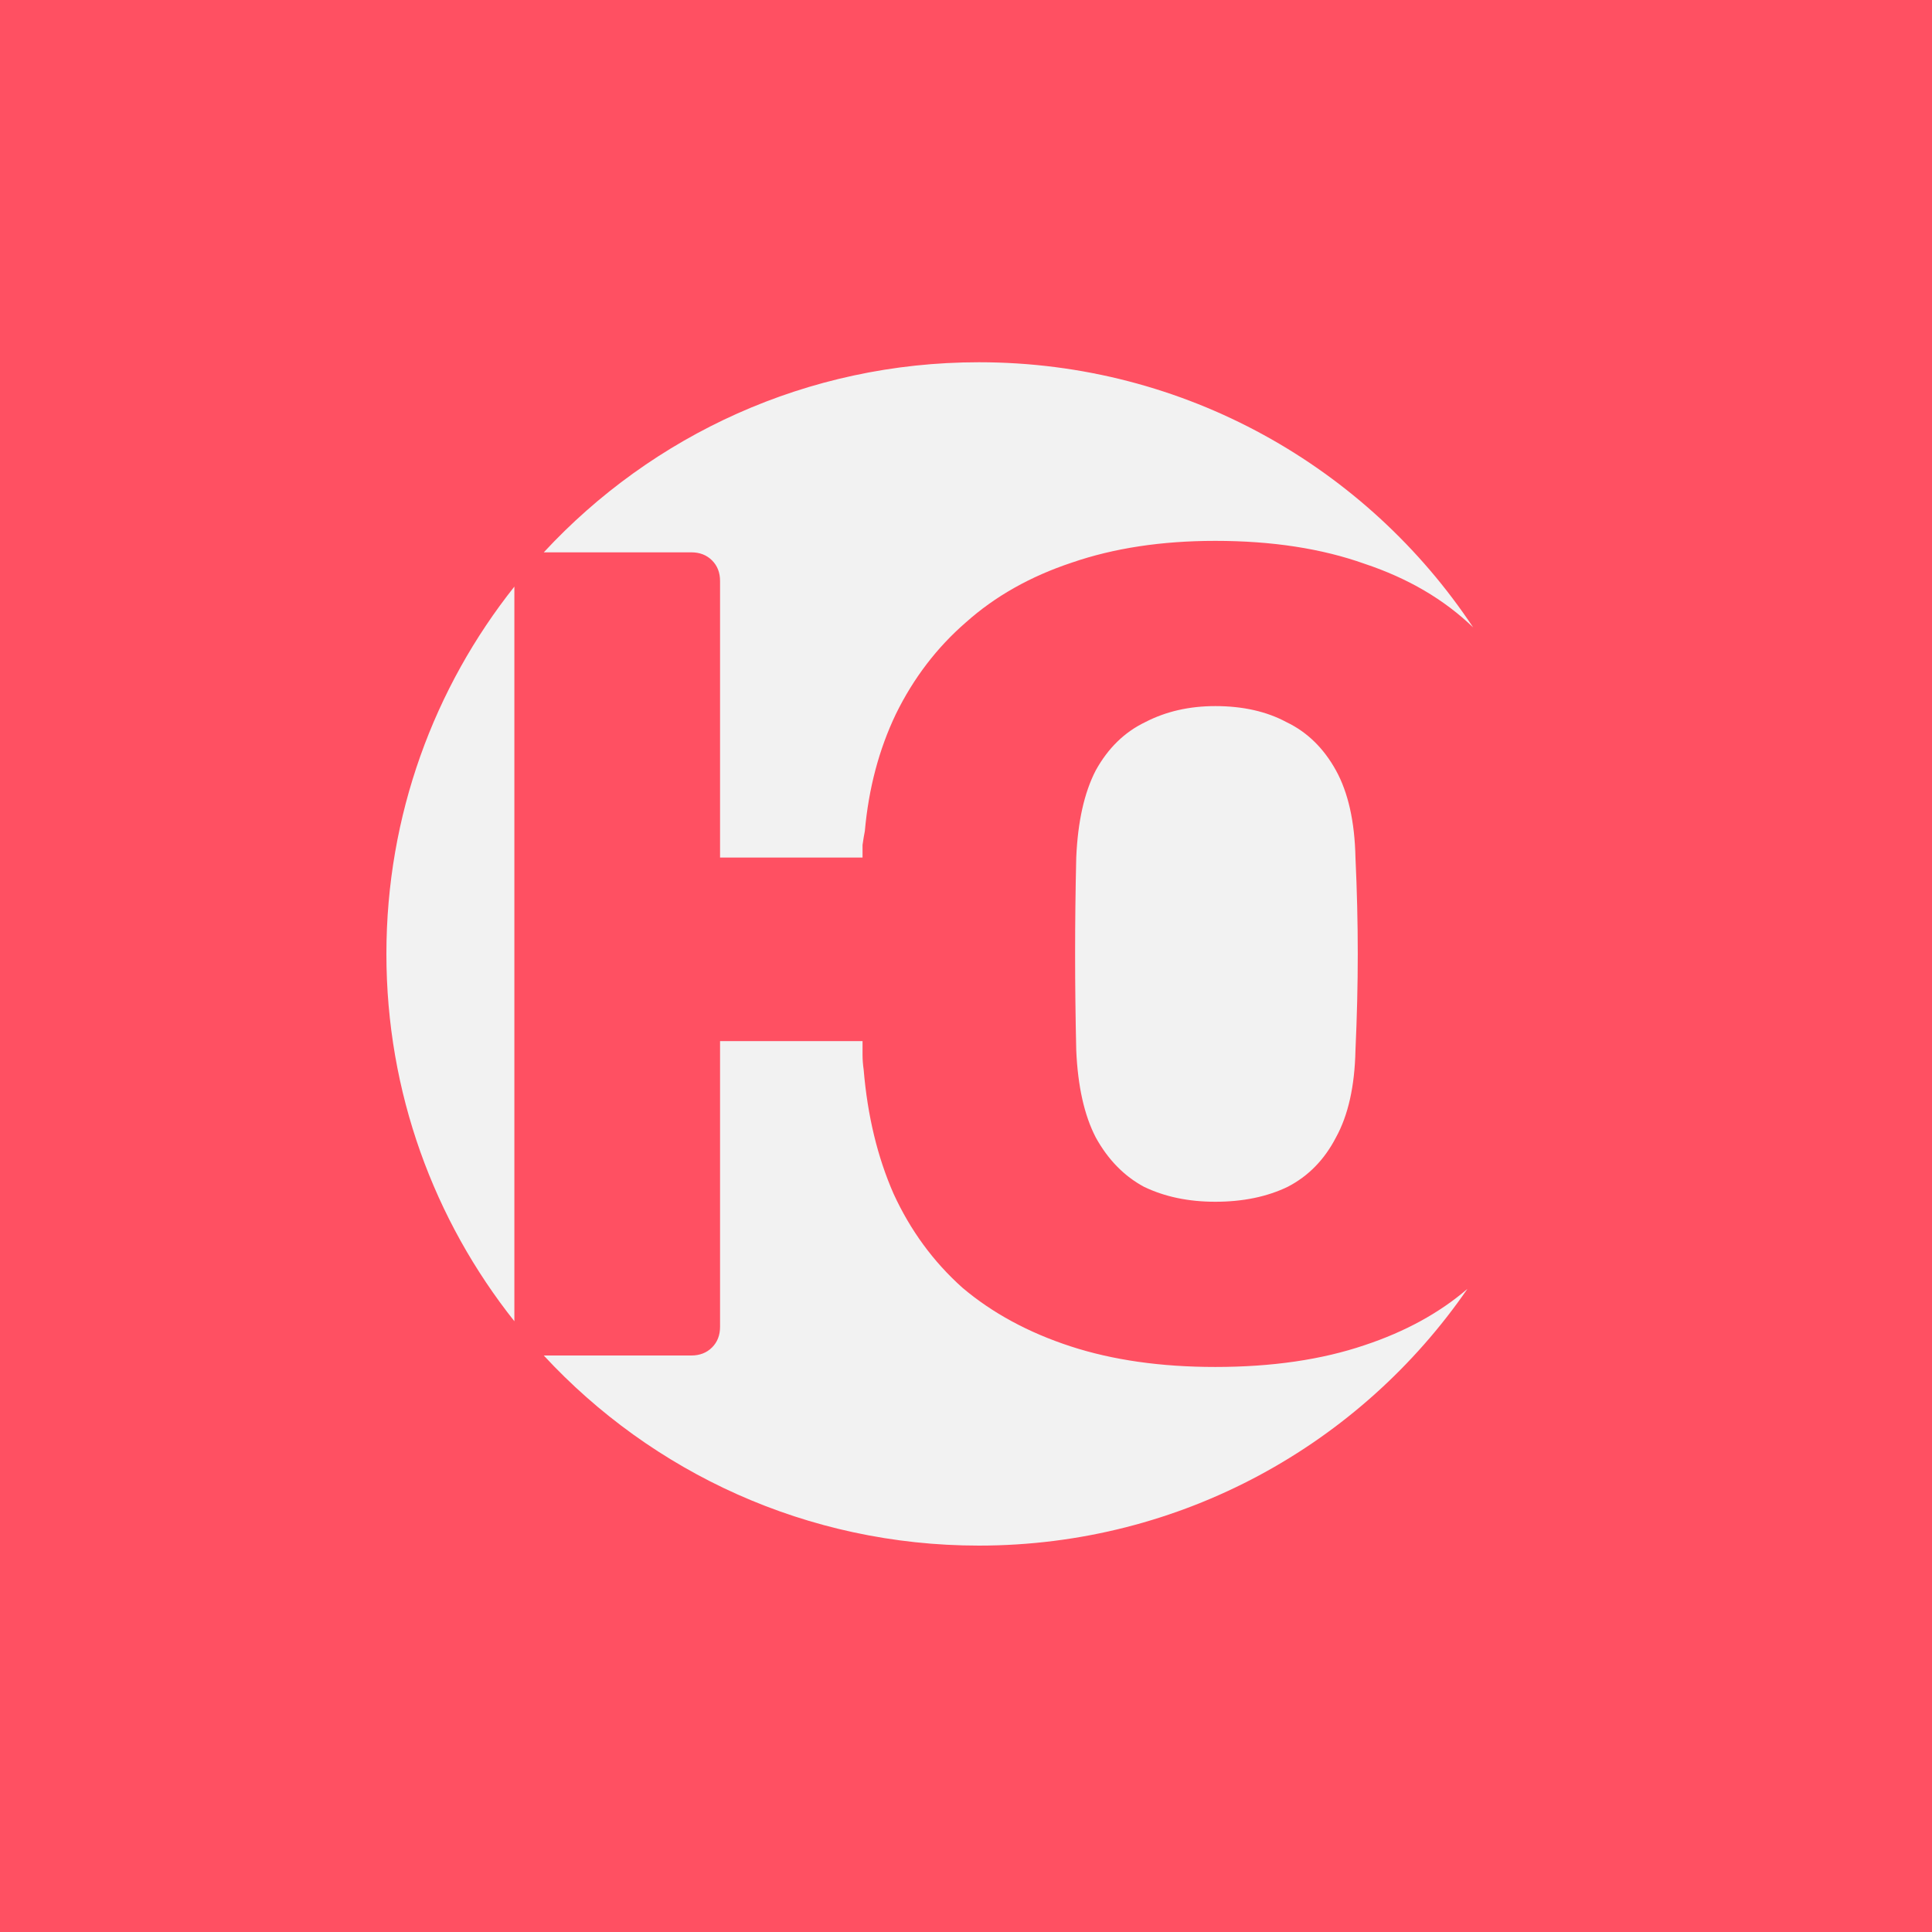 <?xml version="1.0" encoding="UTF-8"?> <svg xmlns="http://www.w3.org/2000/svg" width="80" height="80" viewBox="0 0 80 80" fill="none"><rect x="0" y="0" width="80" height="80" fill="#333333" stroke="none"/><g clip-path="url(#clip0_18_218)"><rect width="80" height="80" fill="white"></rect><rect width="80" height="80" fill="#FF5062"></rect><path fill-rule="evenodd" clip-rule="evenodd" d="M21.299 24.29C17.981 28.469 16 33.753 16 39.5C16 45.247 17.981 50.531 21.299 54.71V24.29ZM22.517 22.871H28.626C28.975 22.871 29.261 22.982 29.483 23.204C29.705 23.425 29.816 23.71 29.816 24.059V35.509H35.716V34.986C35.747 34.764 35.779 34.574 35.811 34.416C35.969 32.642 36.398 31.027 37.095 29.57C37.825 28.081 38.792 26.814 39.998 25.769C41.203 24.692 42.662 23.869 44.375 23.299C46.119 22.697 48.102 22.396 50.322 22.396C52.669 22.396 54.731 22.713 56.507 23.346C58.302 23.944 59.799 24.822 61 25.98C56.607 19.363 49.081 15 40.535 15C33.413 15 26.999 18.031 22.517 22.871ZM60.763 53.37C59.604 54.365 58.186 55.142 56.507 55.7C54.731 56.302 52.669 56.603 50.322 56.603C48.07 56.603 46.072 56.318 44.327 55.748C42.583 55.178 41.092 54.37 39.855 53.325C38.65 52.248 37.698 50.95 37 49.429C36.334 47.909 35.922 46.199 35.763 44.298C35.731 44.076 35.716 43.871 35.716 43.681V43.11H29.816V54.94C29.816 55.289 29.705 55.574 29.483 55.796C29.261 56.017 28.975 56.128 28.626 56.128H22.516C26.998 60.969 33.412 64 40.535 64C48.93 64 56.34 59.79 60.763 53.37ZM53.32 49.144C52.463 49.556 51.464 49.762 50.322 49.762C49.212 49.762 48.229 49.556 47.372 49.144C46.548 48.701 45.882 48.02 45.374 47.101C44.898 46.183 44.629 44.979 44.565 43.49C44.533 42.097 44.518 40.767 44.518 39.5C44.518 38.201 44.533 36.871 44.565 35.509C44.629 34.02 44.898 32.816 45.374 31.898C45.882 30.98 46.563 30.314 47.42 29.903C48.276 29.459 49.244 29.238 50.322 29.238C51.464 29.238 52.447 29.459 53.272 29.903C54.129 30.314 54.81 30.98 55.318 31.898C55.825 32.816 56.095 34.02 56.127 35.509C56.19 36.871 56.222 38.201 56.222 39.5C56.222 40.767 56.19 42.097 56.127 43.49C56.095 44.979 55.825 46.183 55.318 47.101C54.842 48.02 54.176 48.701 53.32 49.144Z" fill="#F2F2F2"></path></g><defs><clipPath id="clip0_18_218"><rect width="80" height="80" fill="white"></rect></clipPath></defs></svg> 